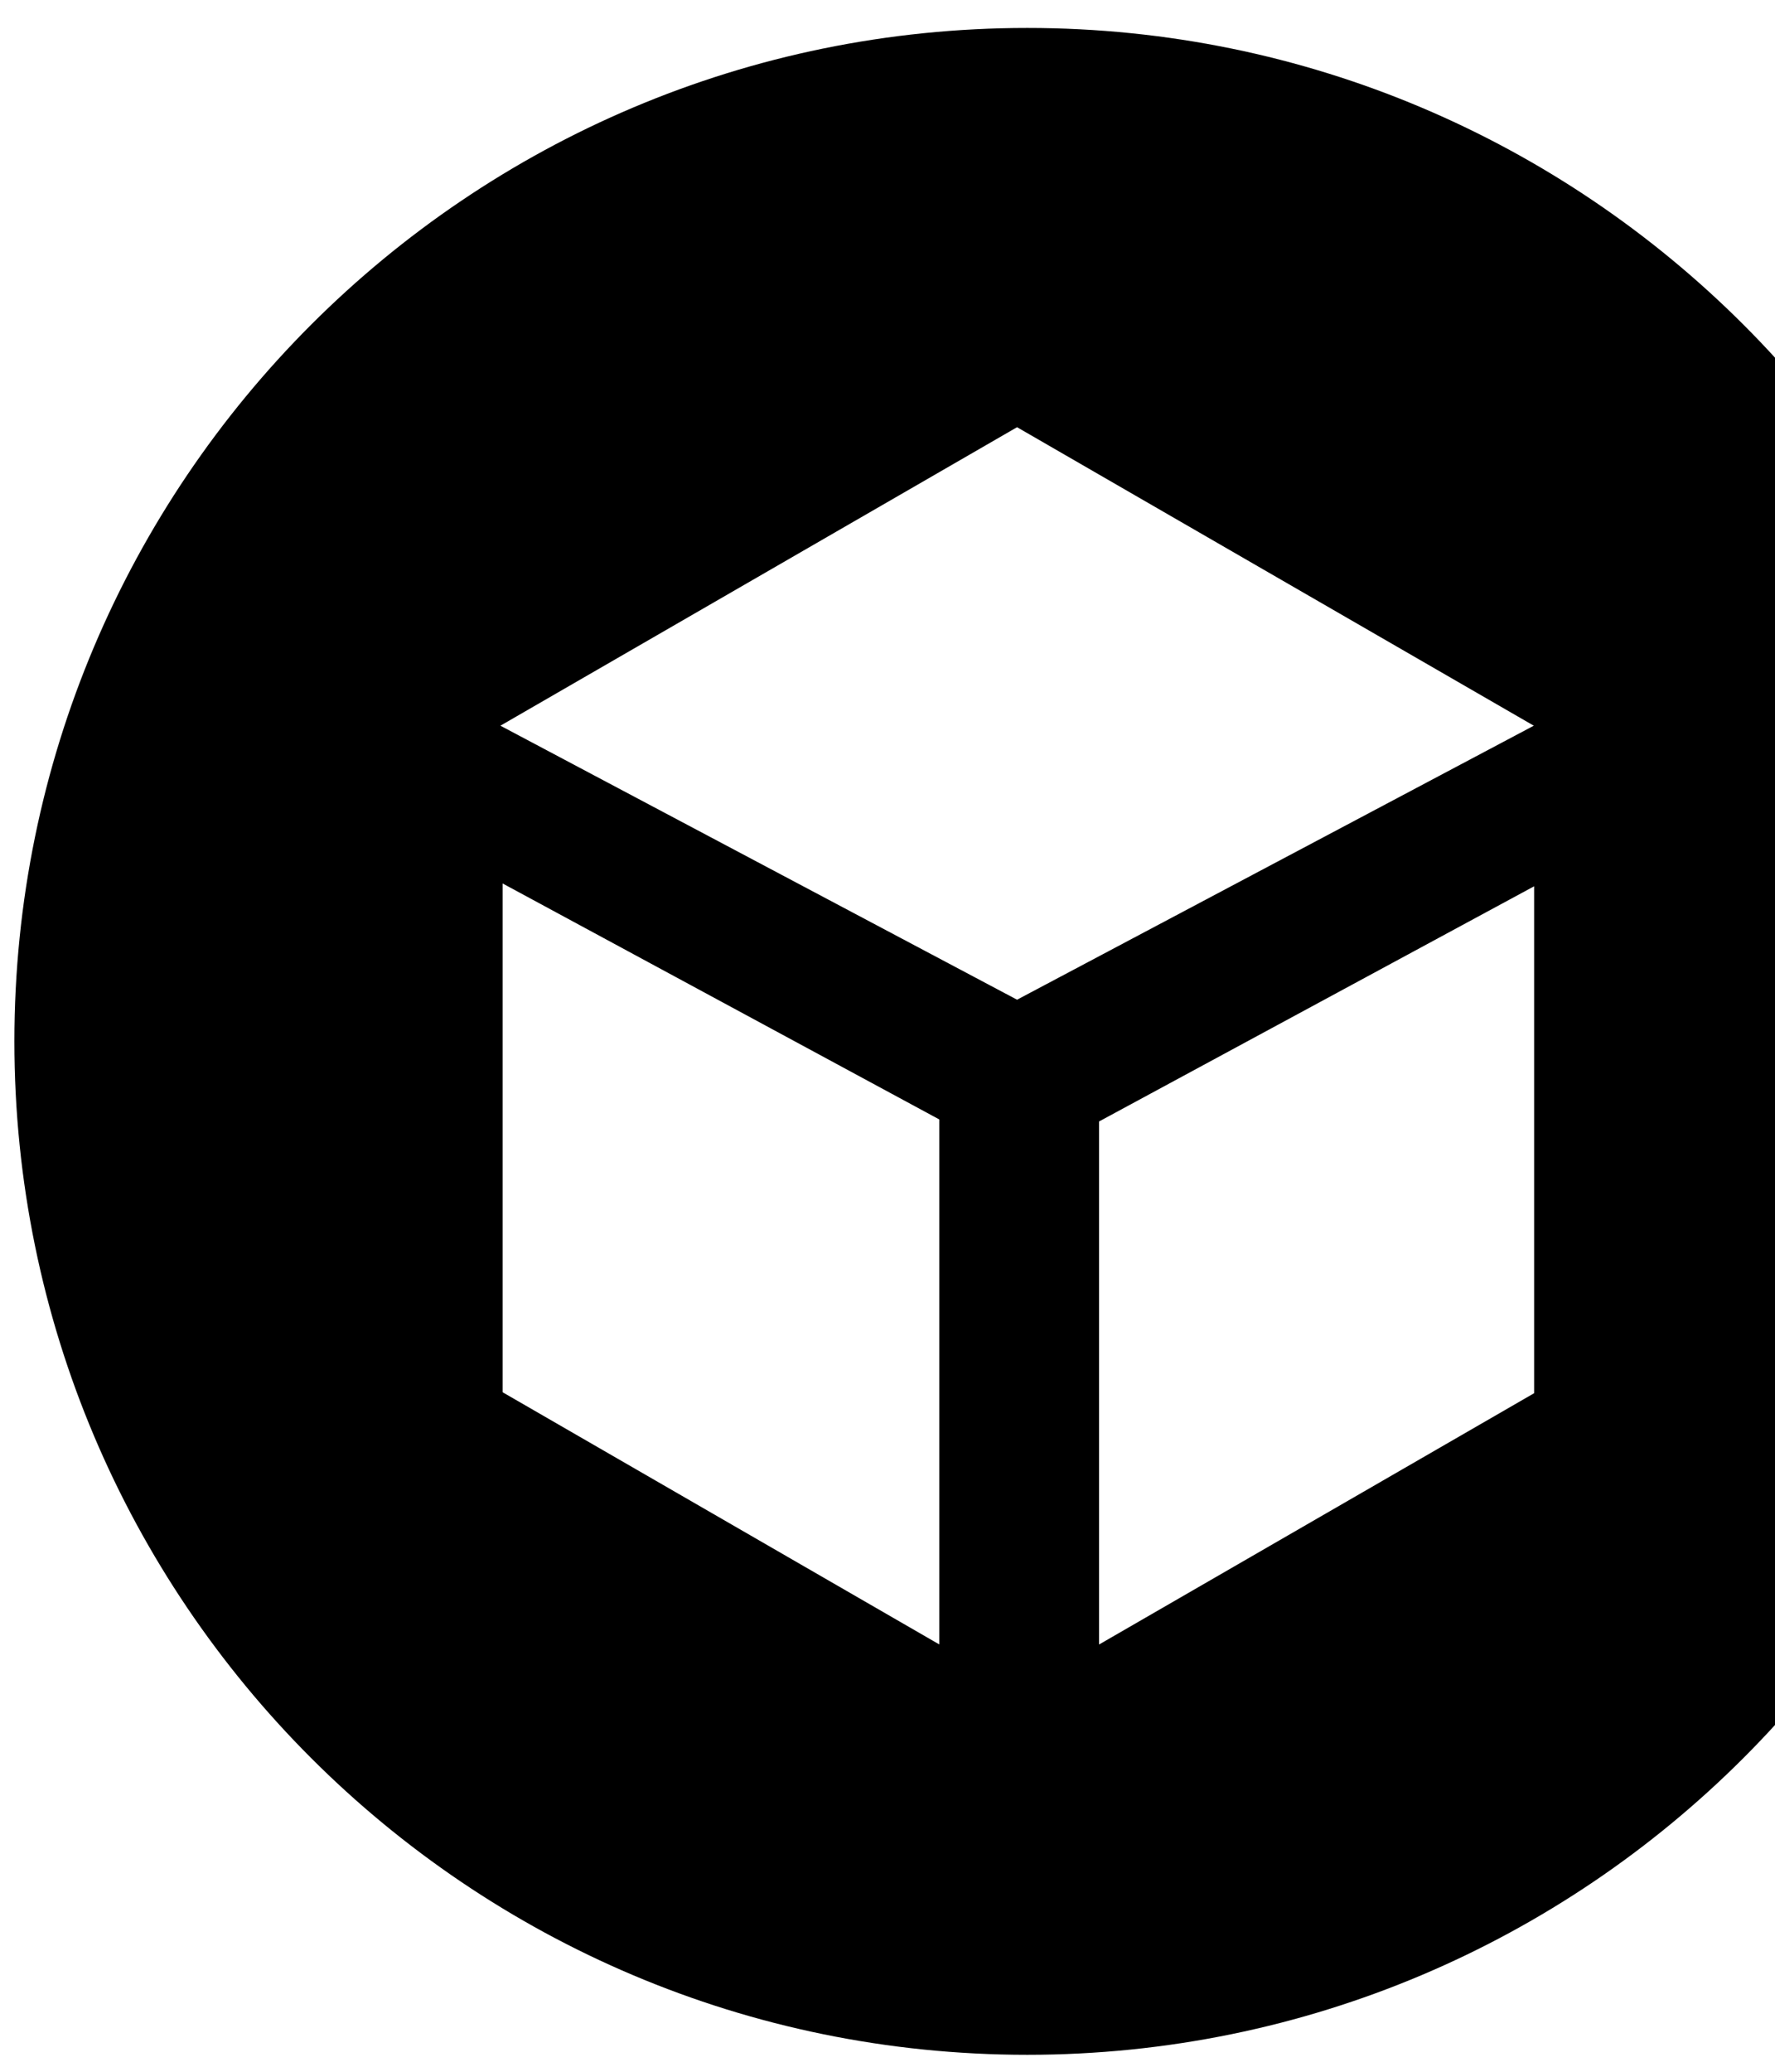 <svg xmlns="http://www.w3.org/2000/svg" viewBox="0 0 1536 1792" height="1792" width="1536">
    <path d="M1327.552 1205.073l-376.475 217.372V970.031l376.475-203.419zM880.115 864.71L433.03 627.705l447.085-258.183 447.156 258.183zM812.8 1422.375l-377.877-218.143V764.158L812.8 968.278zM888.95 24.181c-484.109 0-876.5 392.462-876.5 876.571 0 484.11 392.391 876.572 876.5 876.572 484.11 0 876.502-392.462 876.502-876.572.07-484.11-392.322-876.571-876.502-876.571"/>
</svg>
